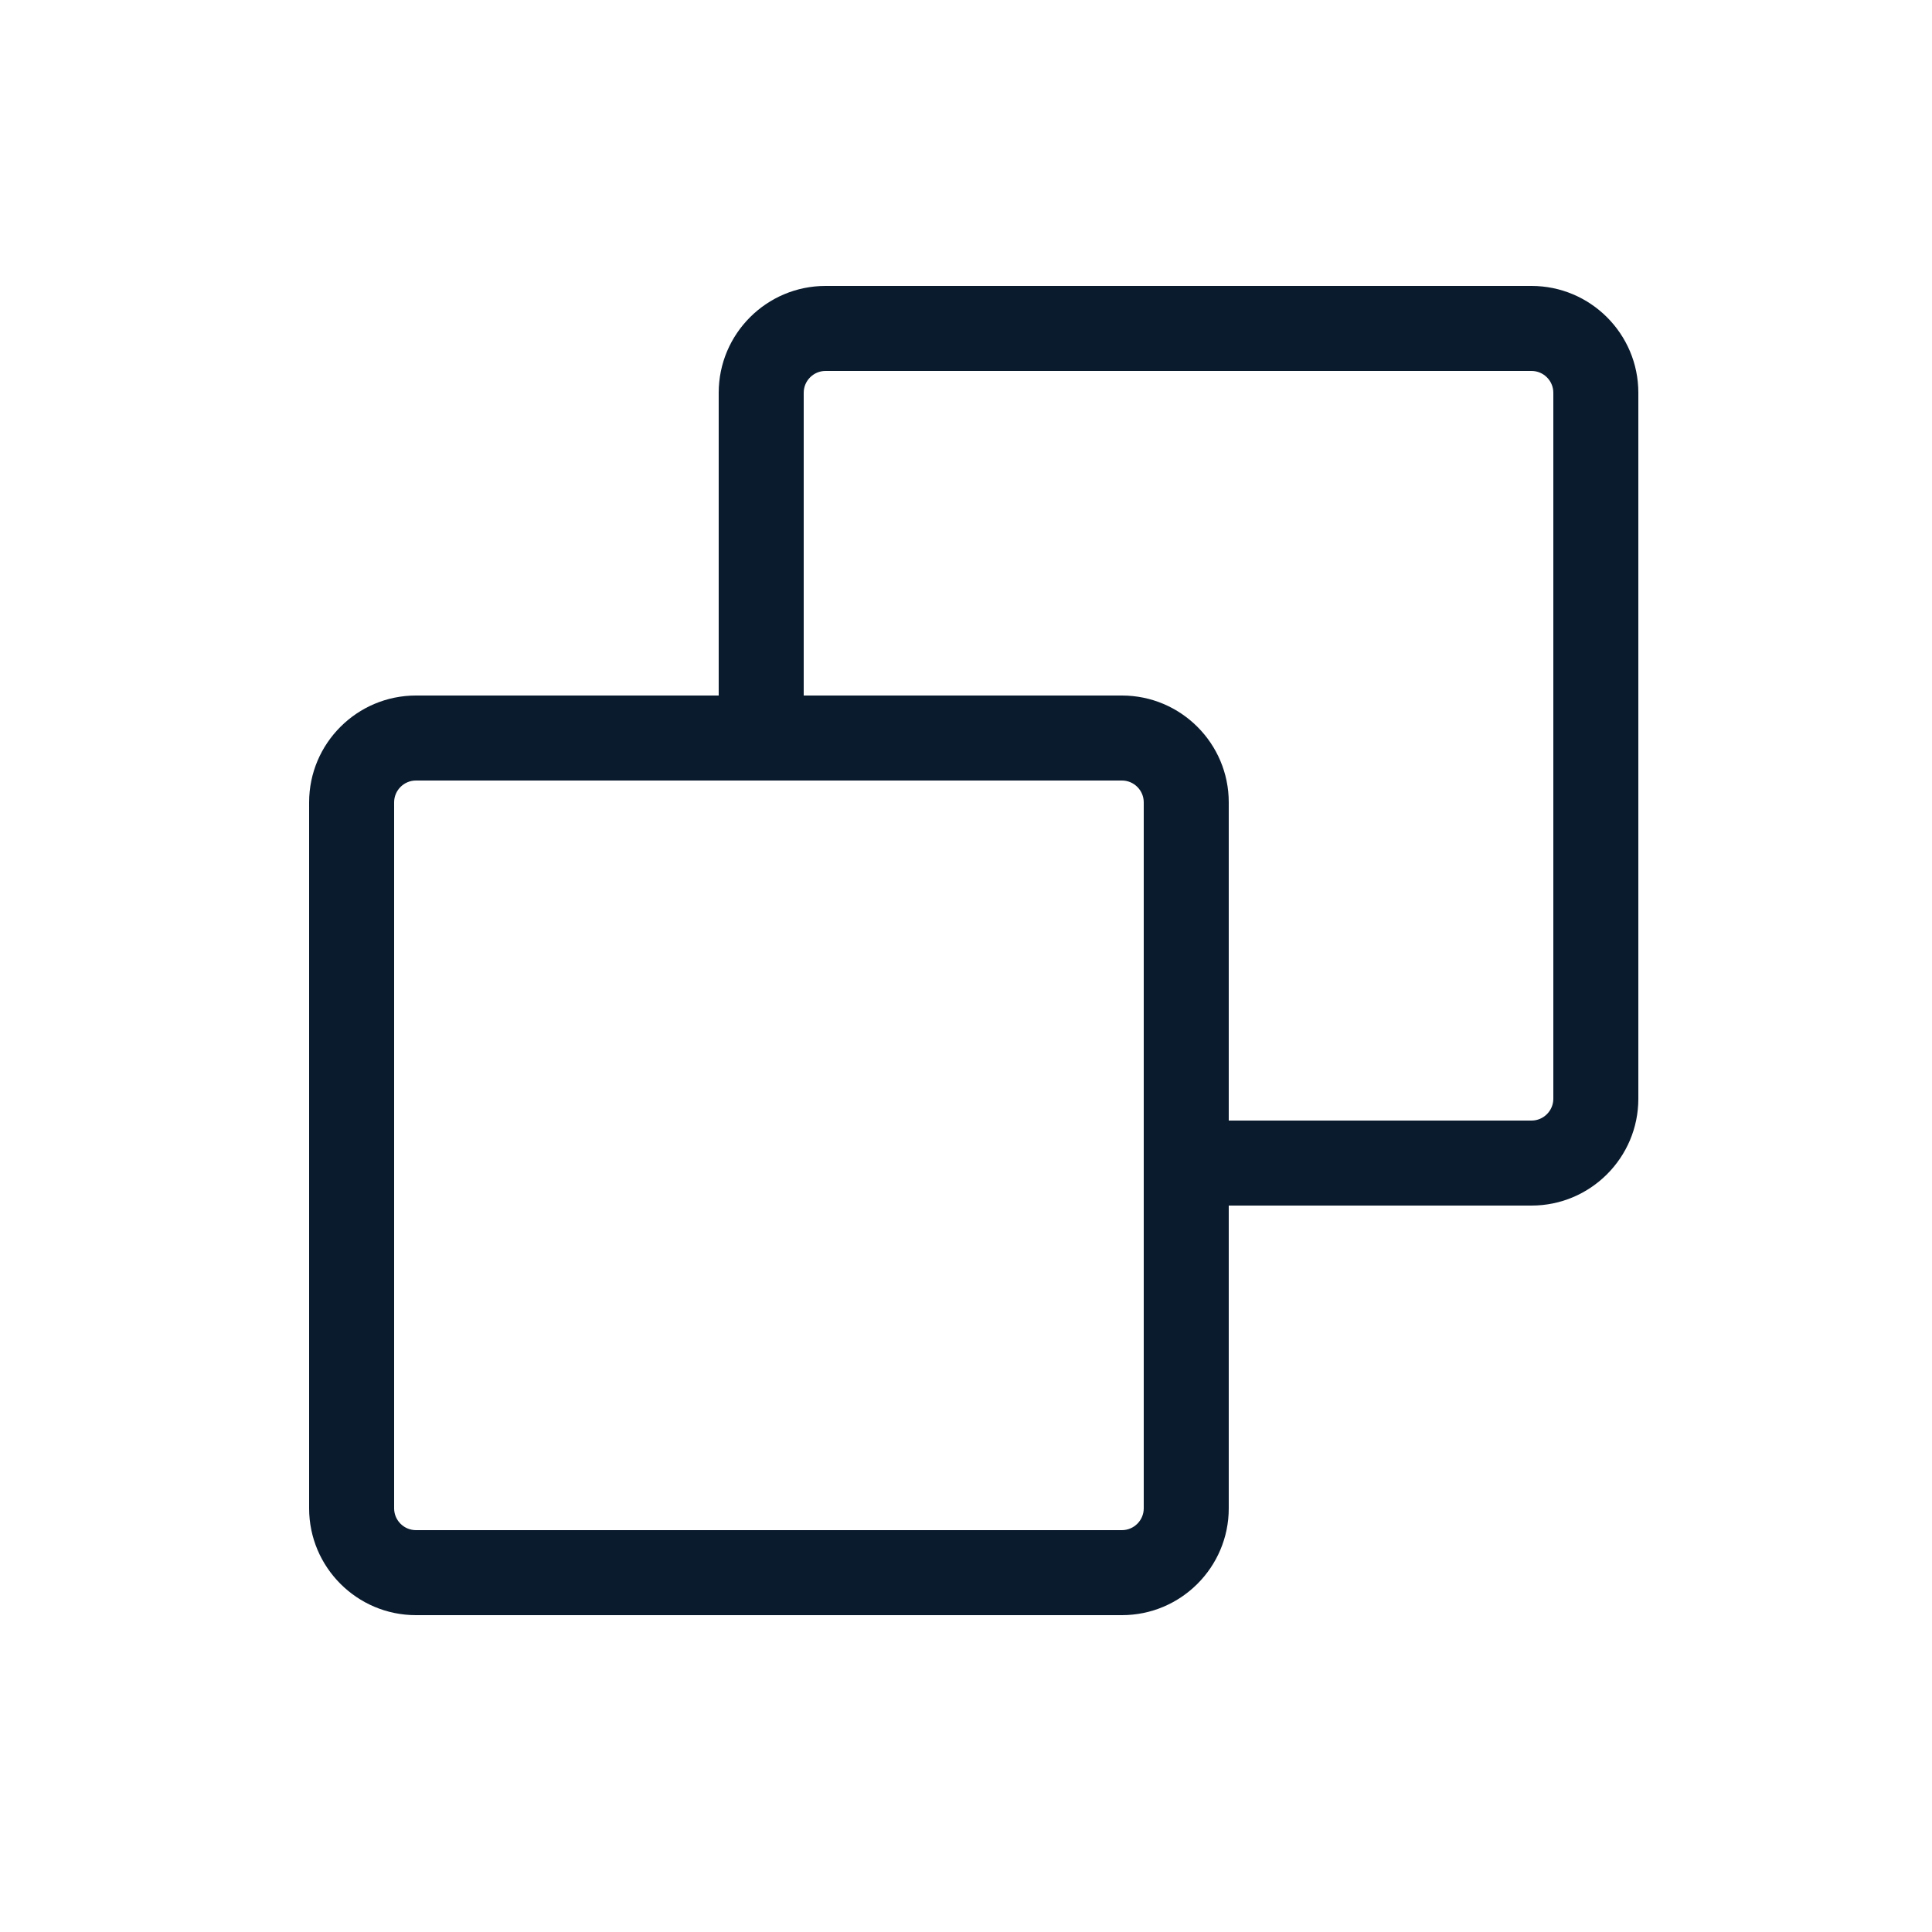 <?xml version="1.0" encoding="utf-8"?>
<!-- Generator: Adobe Illustrator 27.1.1, SVG Export Plug-In . SVG Version: 6.00 Build 0)  -->
<svg version="1.1" id="Layer_1" xmlns="http://www.w3.org/2000/svg" xmlns:xlink="http://www.w3.org/1999/xlink" x="0px" y="0px"
	 viewBox="0 0 250 250" style="enable-background:new 0 0 250 250;" xml:space="preserve">
<style type="text/css">
	.st0{fill:#0A1B2E;}
</style>
<g>
	<path class="st0" d="M198.18,37h-91.36C99.2,37,93,43.2,93,50.82V90H53.82C46.2,90,40,96.2,40,103.82v91.36
		C40,202.8,46.2,209,53.82,209h91.36c7.62,0,13.82-6.2,13.82-13.82V156h39.18c7.62,0,13.82-6.2,13.82-13.82V50.82
		C212,43.2,205.8,37,198.18,37z M148,195.18c0,1.55-1.27,2.82-2.82,2.82H53.82c-1.55,0-2.82-1.27-2.82-2.82v-91.36
		c0-1.55,1.27-2.82,2.82-2.82h91.36c1.55,0,2.82,1.27,2.82,2.82V195.18z M201,142.18c0,1.55-1.27,2.82-2.82,2.82H159v-41.18
		C159,96.2,152.8,90,145.18,90H104V50.82c0-1.55,1.27-2.82,2.82-2.82h91.36c1.55,0,2.82,1.27,2.82,2.82V142.18z"/>
</g>
</svg>
